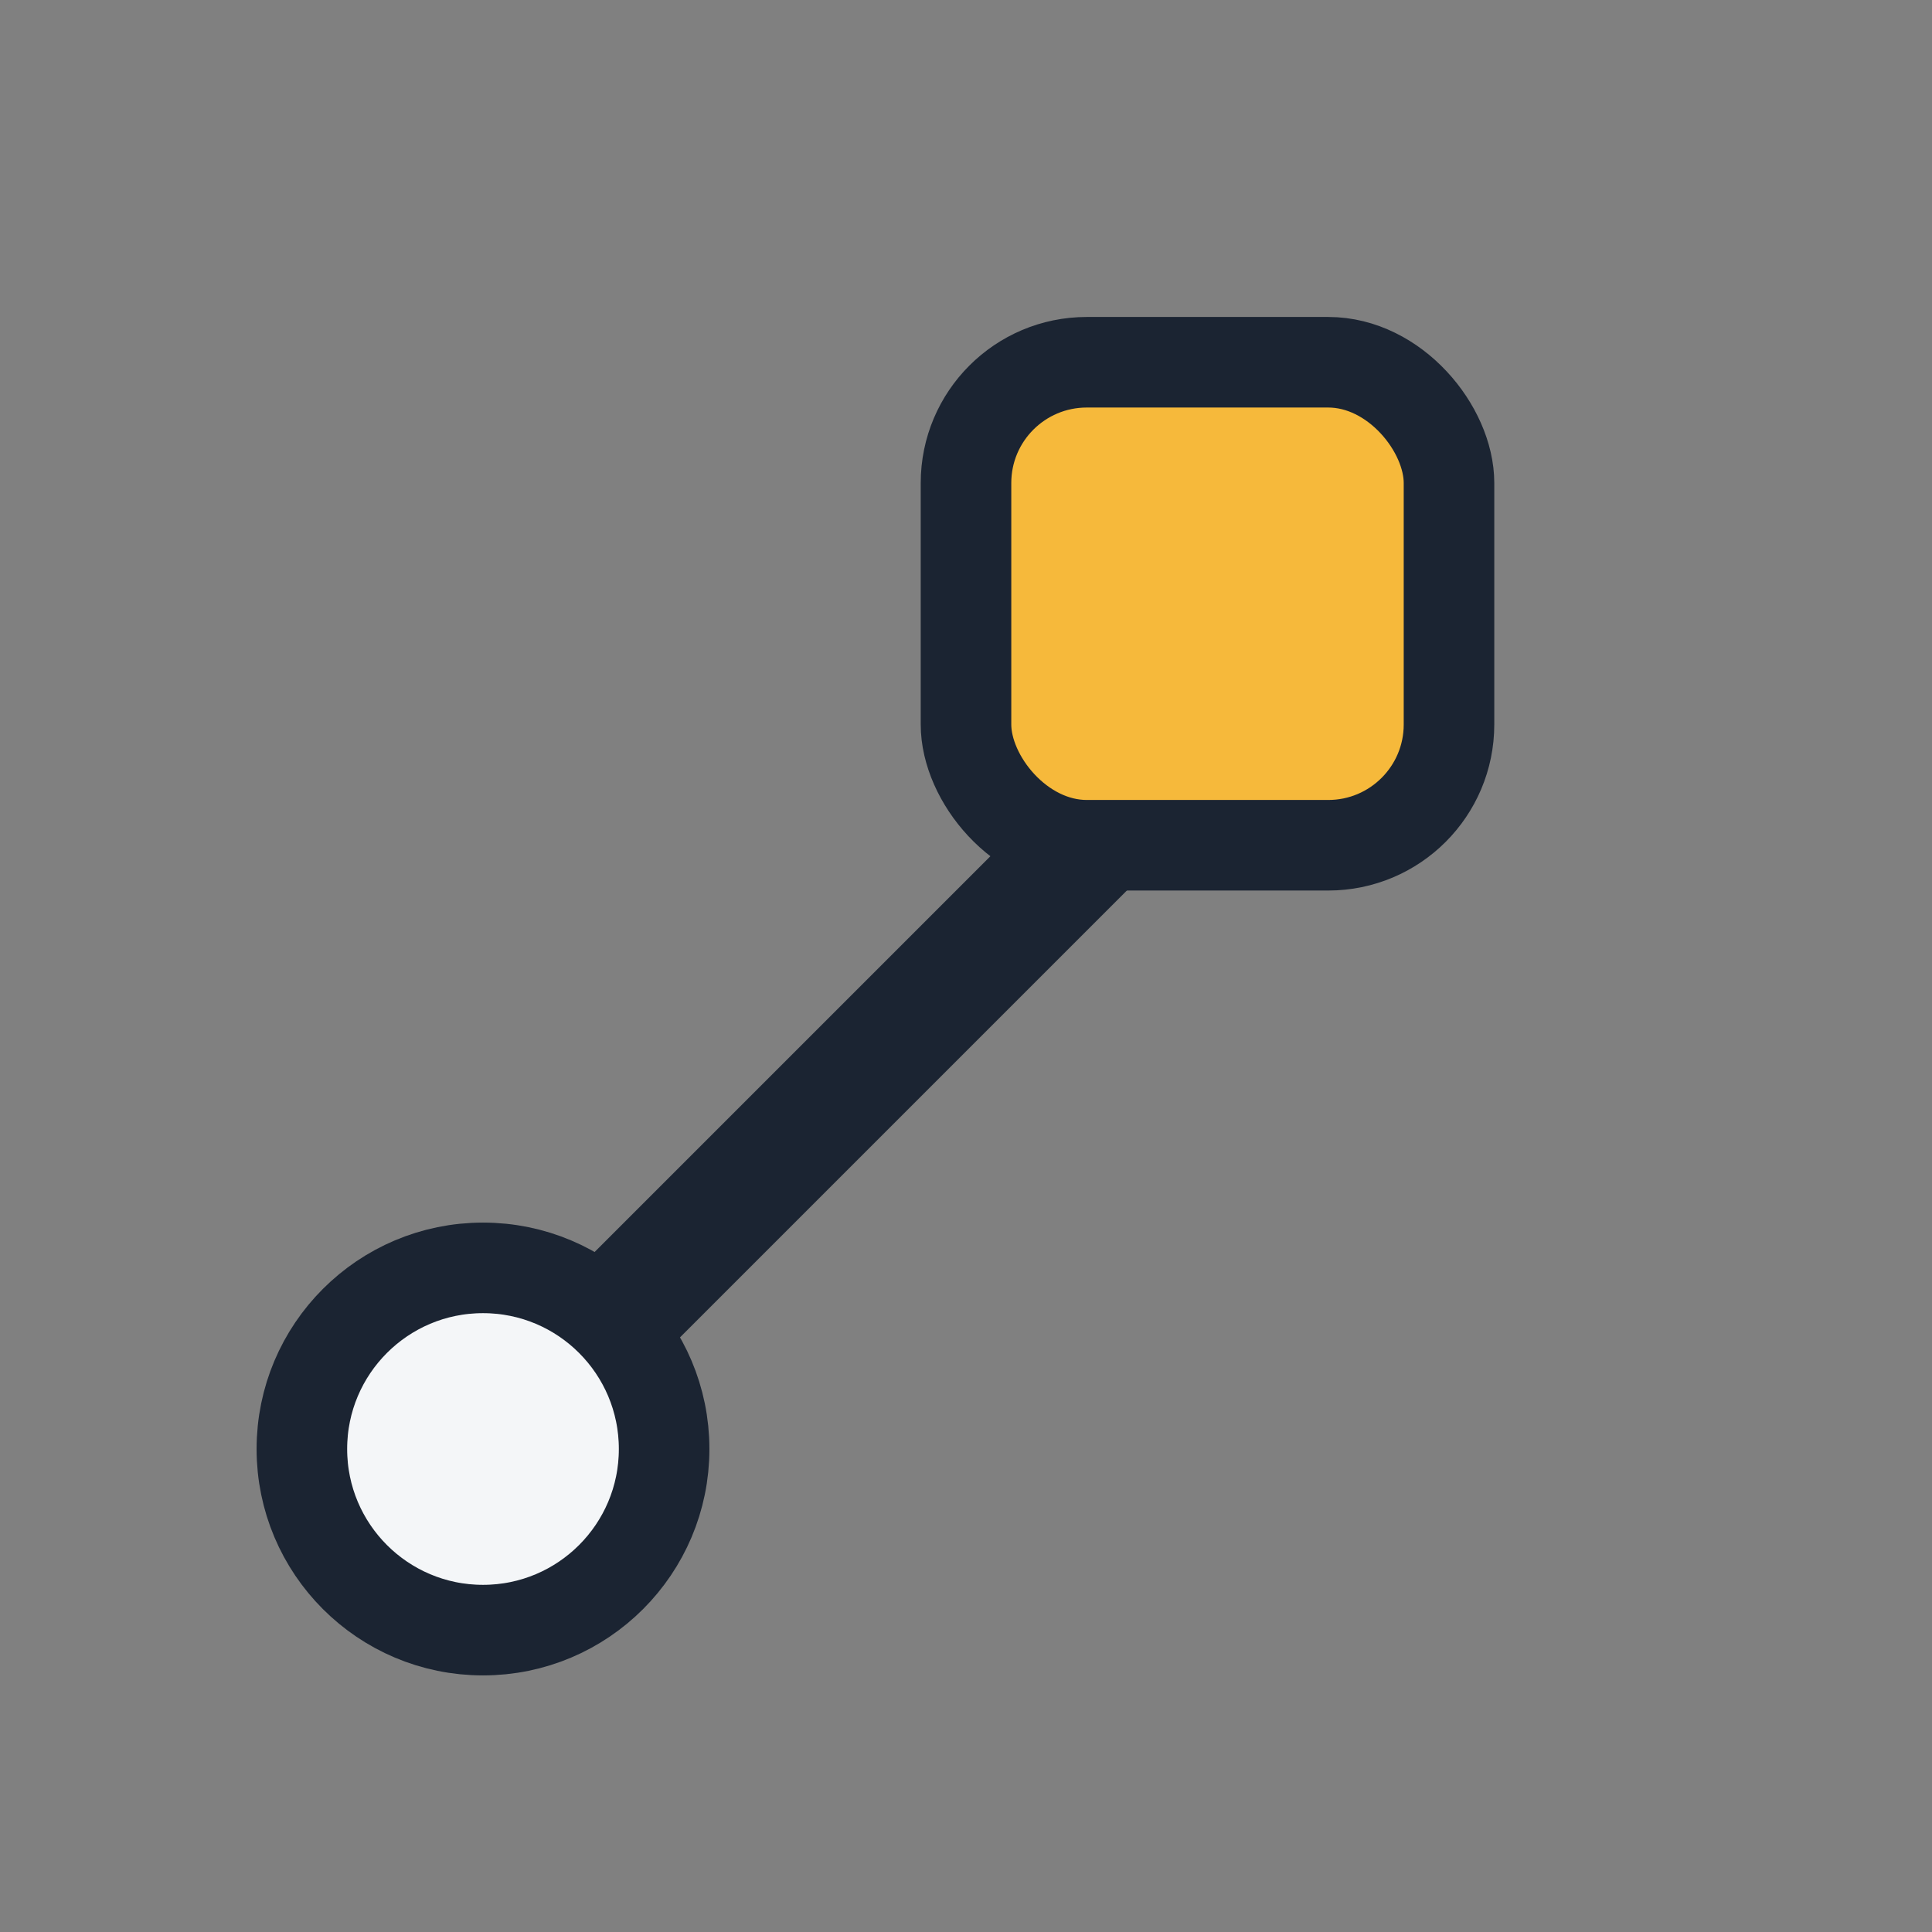 <?xml version="1.0" encoding="UTF-8"?>
<svg xmlns="http://www.w3.org/2000/svg" width="32" height="32" viewBox="0 0 32 32"><rect x="0" y="0" width="32" height="32" fill="#808080" stroke="none"/><path d="M8 24l16-16" stroke="#1B2432" stroke-width="2"/><rect x="16" y="6" width="8" height="8" rx="2" fill="#F6B93B" stroke="#1B2432" stroke-width="1.5"/><circle cx="8" cy="24" r="3" fill="#F4F6F8" stroke="#1B2432" stroke-width="1.5"/></svg>